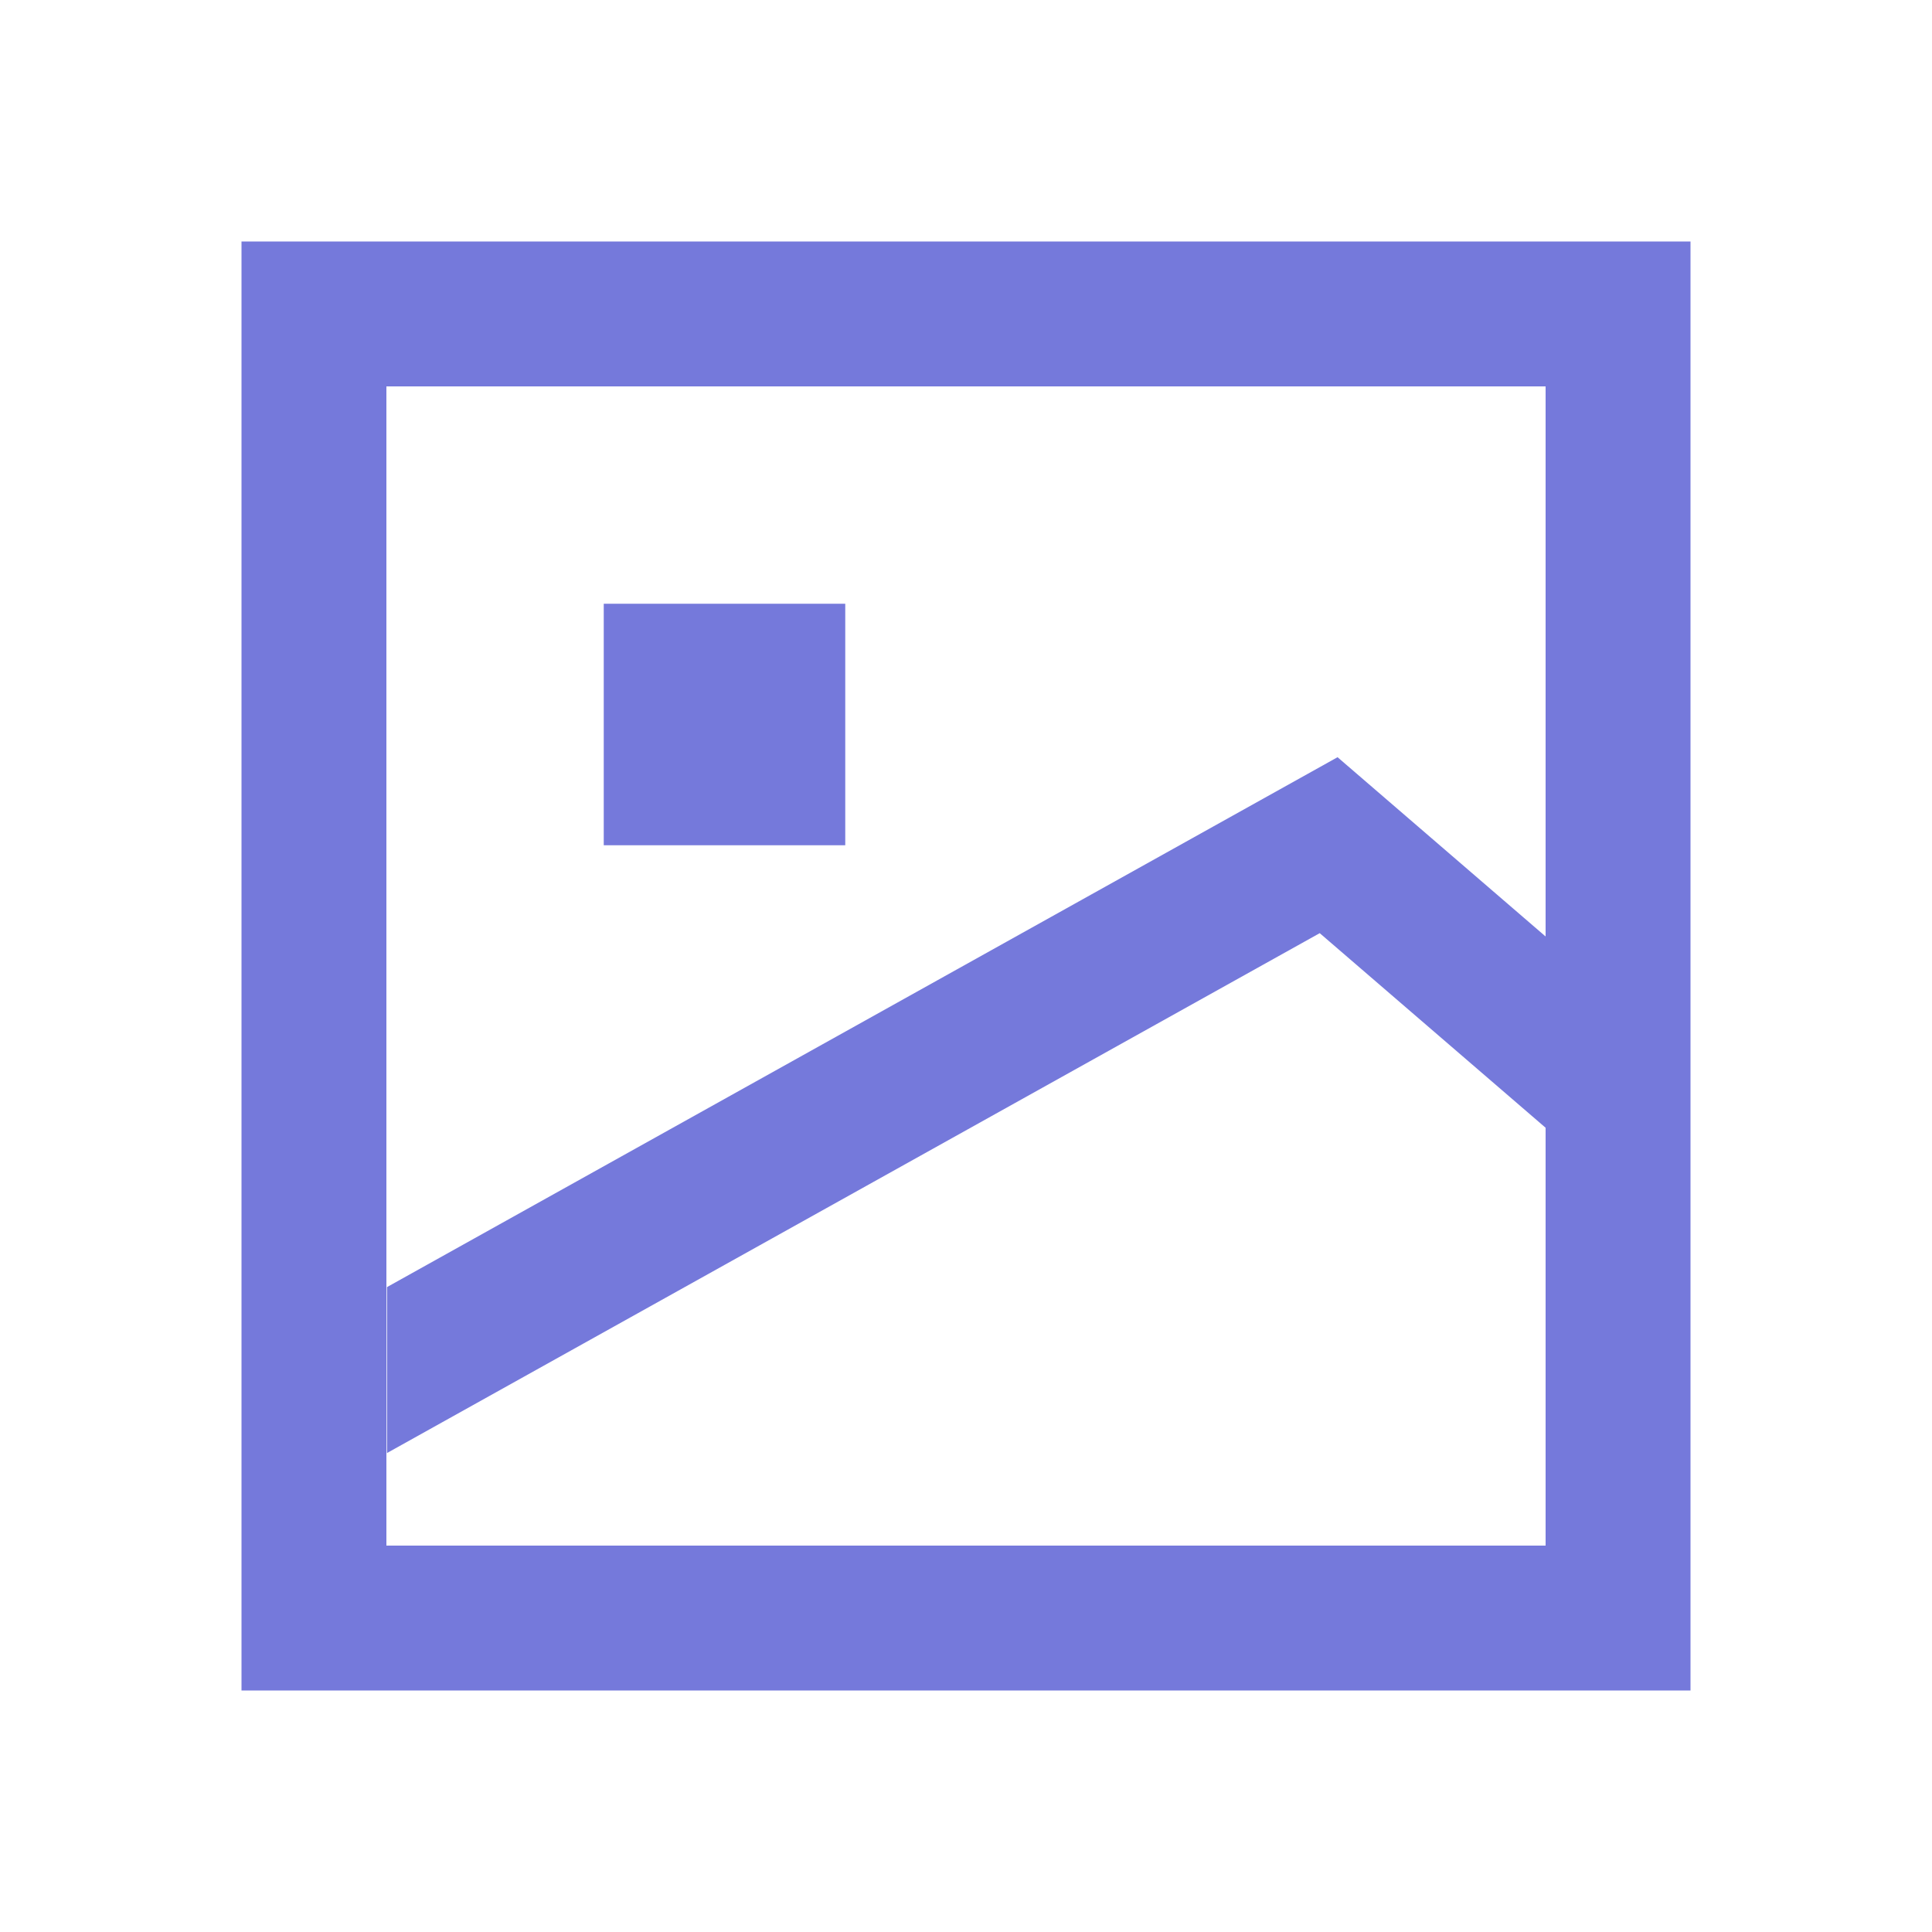 <svg xmlns="http://www.w3.org/2000/svg" xmlns:xlink="http://www.w3.org/1999/xlink" fill="none" version="1.1" width="16" height="16" viewBox="0 0 16 16"><defs><clipPath id="master_svg0_39_77484"><rect x="0" y="0" width="16" height="16" rx="0"/></clipPath></defs><g clip-path="url(#master_svg0_39_77484)"><g><path d="M2,2L14,2L14,14L2,14L2,2ZM3.2,3.2L3.2,12.8L12.8,12.8L12.8,3.2L3.2,3.2Z" fill-rule="evenodd" fill="#7579DB" fill-opacity="1"/></g><g transform="matrix(0.984,-0.179,0.179,0.984,-1.363,0.563)"><path d="M2.441,12.101L10.81,9.248L12.377,11.187L12.689,9.664L11.216,7.841L2.687,10.749L2.441,12.101Z" fill="#7579DB" fill-opacity="1"/></g><g><rect x="5" y="5" width="2" height="2" rx="0" fill="#7579DB" fill-opacity="1"/></g></g></svg>